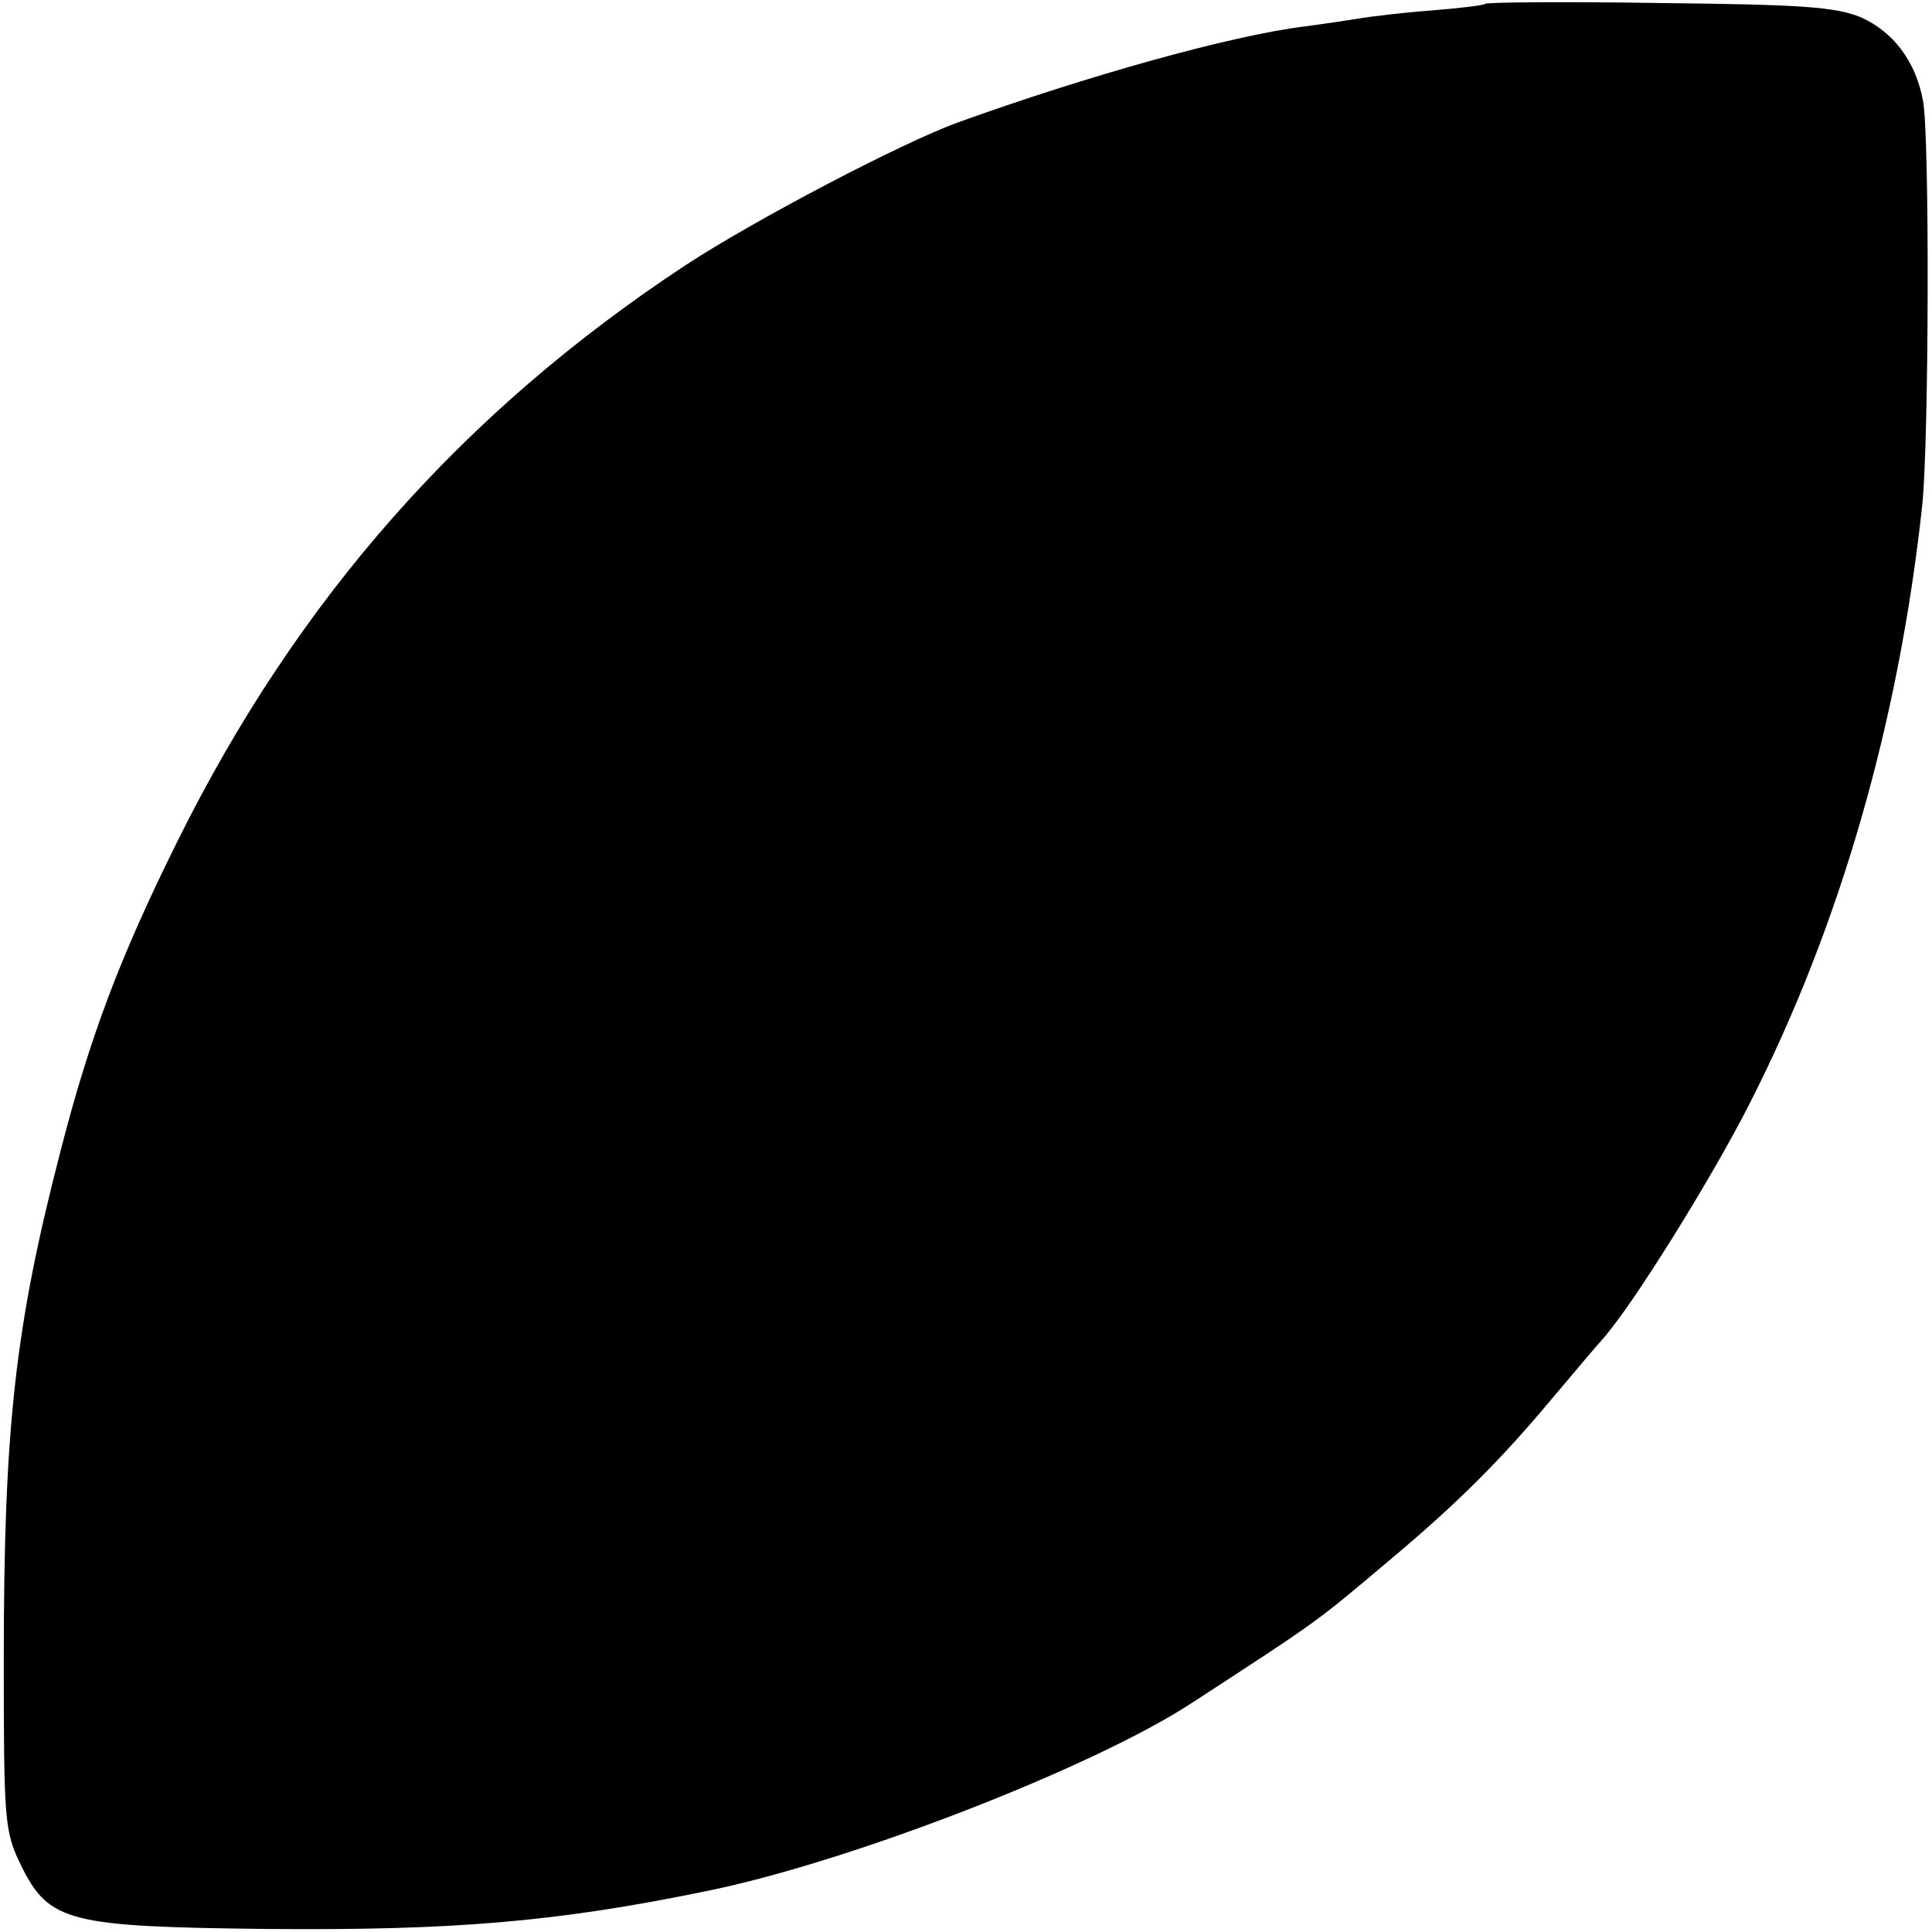 <?xml version="1.0" standalone="no"?>
<!DOCTYPE svg PUBLIC "-//W3C//DTD SVG 20010904//EN"
 "http://www.w3.org/TR/2001/REC-SVG-20010904/DTD/svg10.dtd">
<svg version="1.0" xmlns="http://www.w3.org/2000/svg"
 width="256pt" height="256pt" viewBox="0 0 256 256"
 preserveAspectRatio="xMidYMid meet">
<g transform="translate(0,256) scale(0.1,-0.1)"
fill="#000000" stroke="none">
<path d="M1968 2555 c-1 -2 -35 -6 -73 -9 -39 -3 -79 -8 -91 -10 -12 -2 -45
-7 -75 -11 -98 -12 -290 -66 -459 -127 -75 -27 -271 -130 -361 -189 -295 -194
-515 -443 -674 -764 -76 -153 -116 -259 -155 -411 -60 -232 -75 -365 -75 -674
0 -214 1 -227 23 -272 37 -75 63 -81 327 -84 244 -2 381 9 580 50 189 38 514
164 645 250 172 112 162 105 264 191 87 73 145 131 211 210 28 33 58 69 68 80
39 43 146 215 196 314 119 234 197 504 228 791 9 82 10 494 1 537 -10 53 -40
91 -82 110 -34 14 -79 17 -268 19 -124 2 -228 1 -230 -1z"/>
</g>
</svg>
